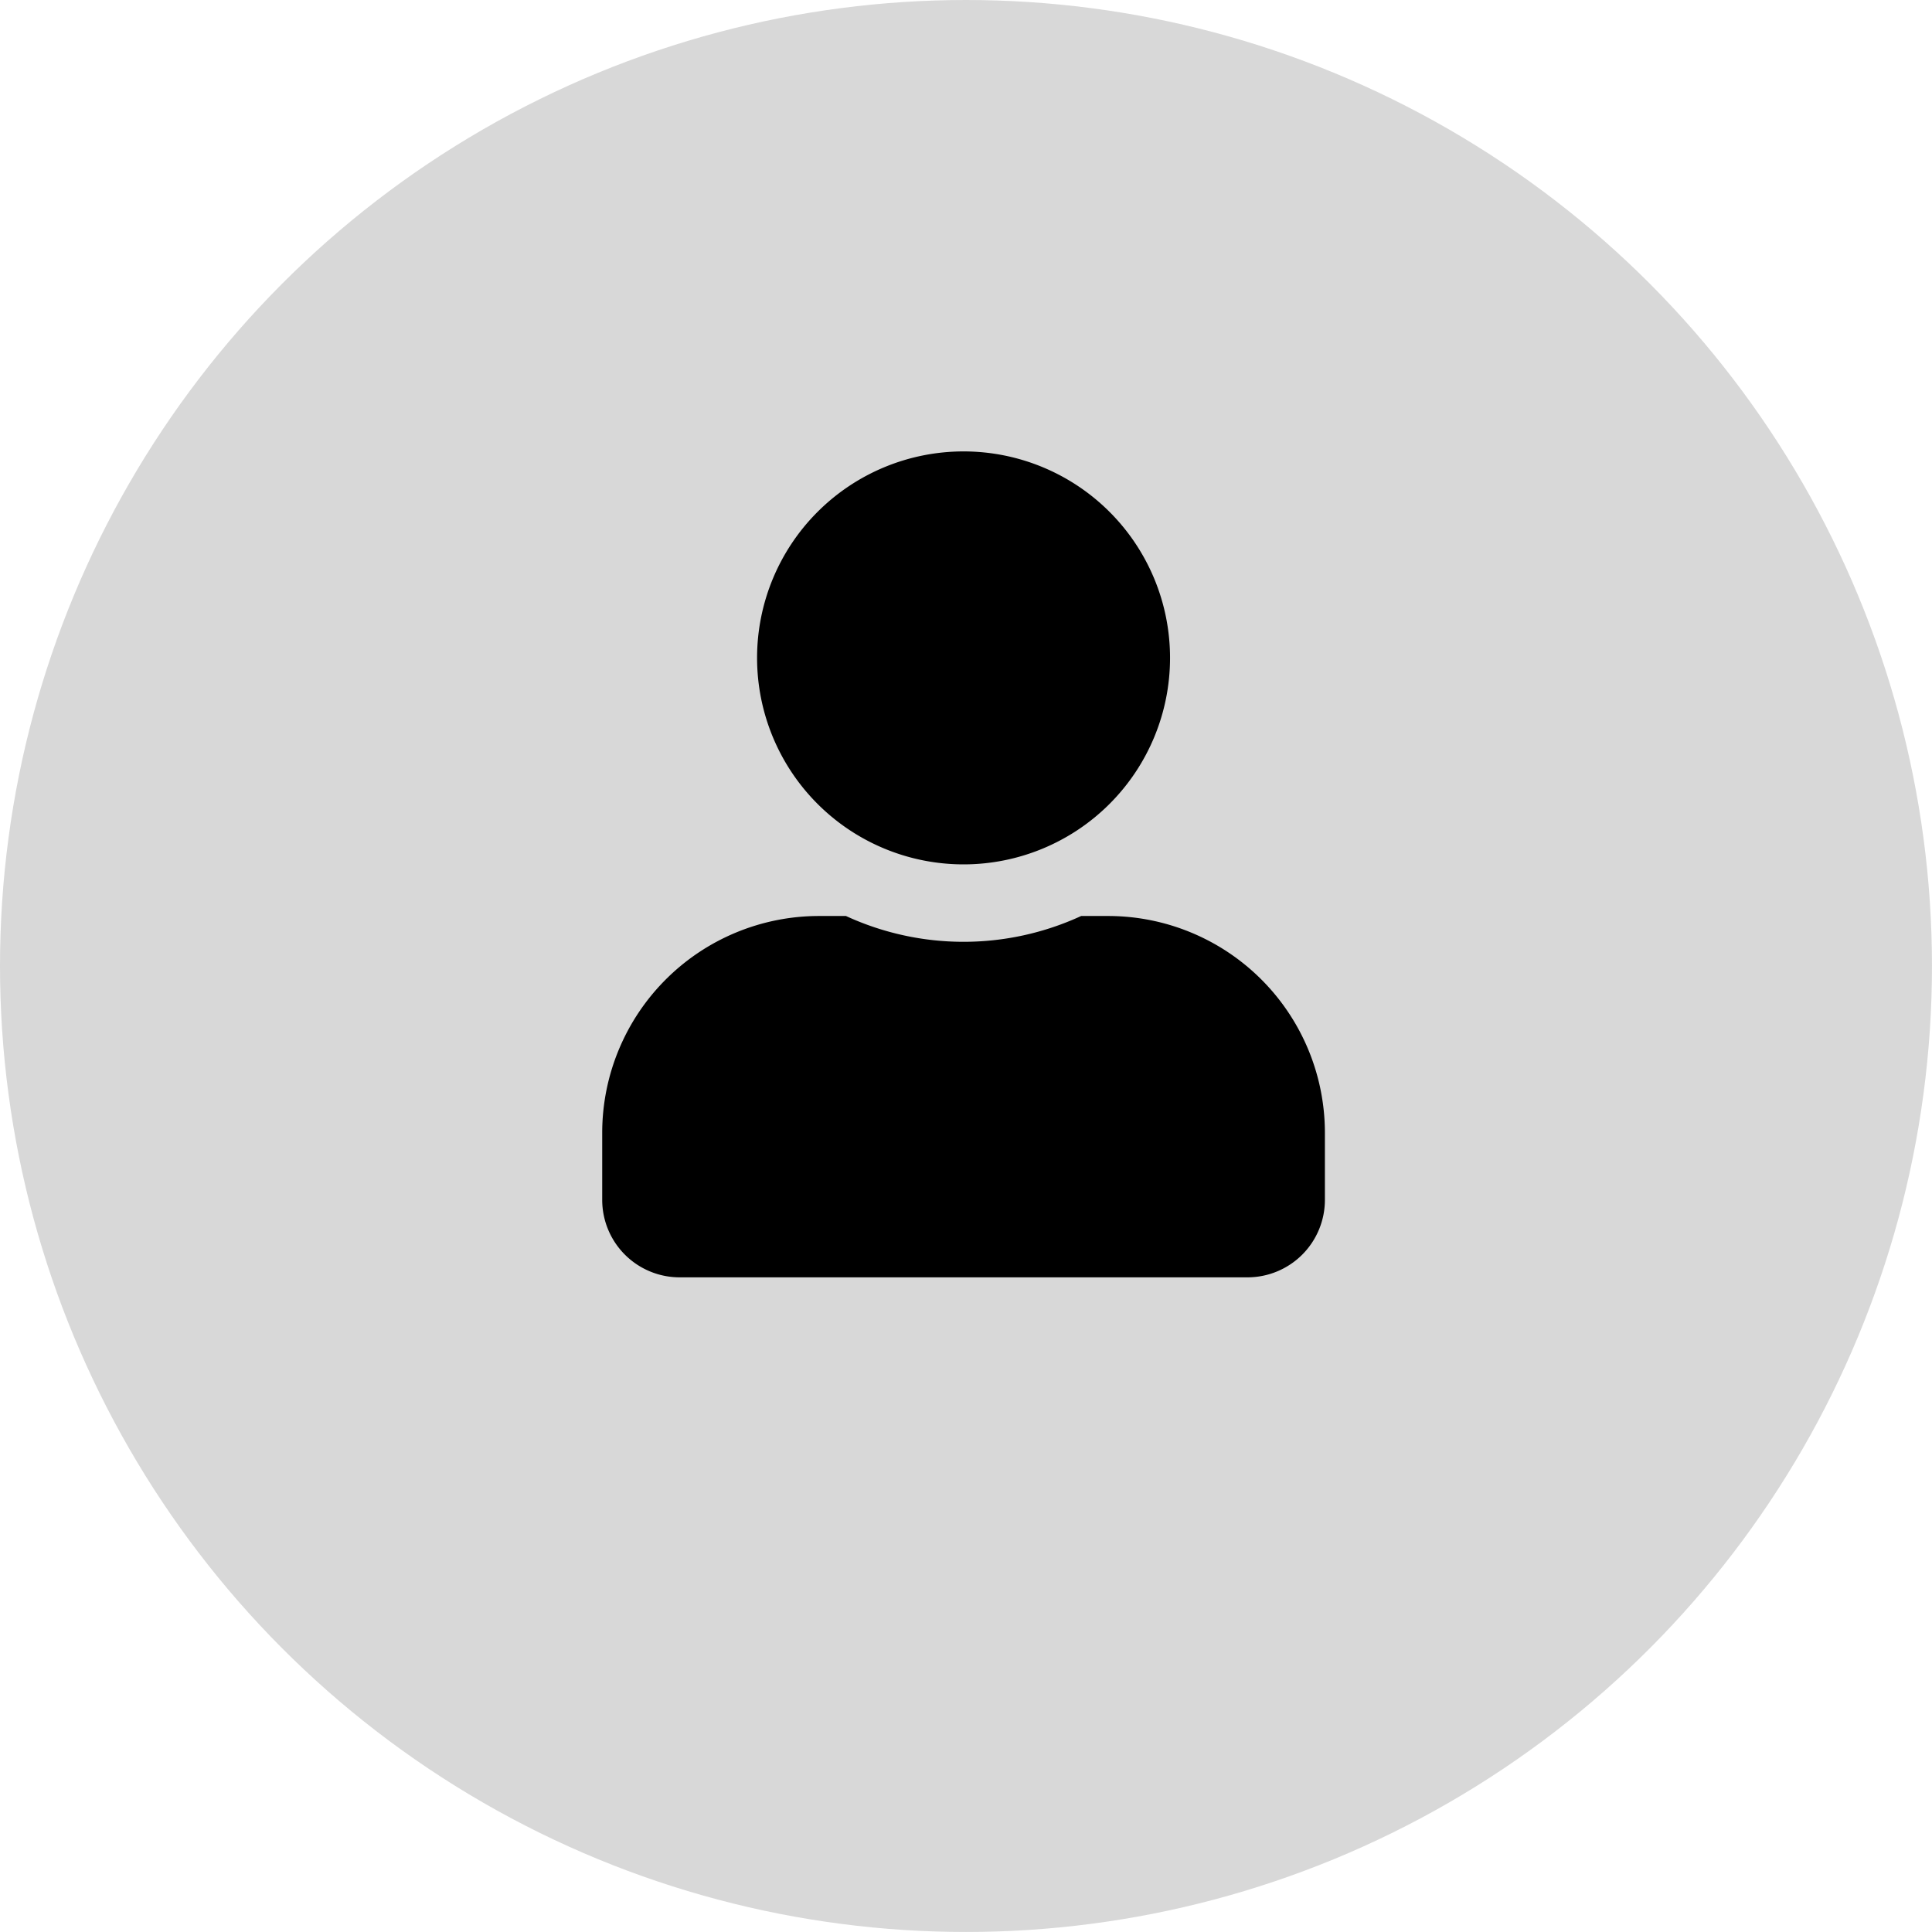 <svg xmlns="http://www.w3.org/2000/svg" width="84.211" height="84.21" viewBox="0 0 84.211 84.21">
  <g id="Group_161326" data-name="Group 161326" transform="translate(-355.001 -7740.345)">
    <circle id="IMG_5053" cx="42.105" cy="42.105" r="42.105" transform="translate(355.001 7740.345)" fill="#d8d8d8"/>
    <path id="Icon_awesome-user" data-name="Icon awesome-user" d="M15.75,18a9,9,0,1,0-9-9A9,9,0,0,0,15.75,18Zm6.3,2.25H20.876a12.24,12.24,0,0,1-10.252,0H9.45A9.452,9.452,0,0,0,0,29.7v2.925A3.376,3.376,0,0,0,3.375,36h24.75A3.376,3.376,0,0,0,31.5,32.625V29.7A9.452,9.452,0,0,0,22.05,20.25Z" transform="translate(381.25 7760.021)"/>
  </g>
</svg>
